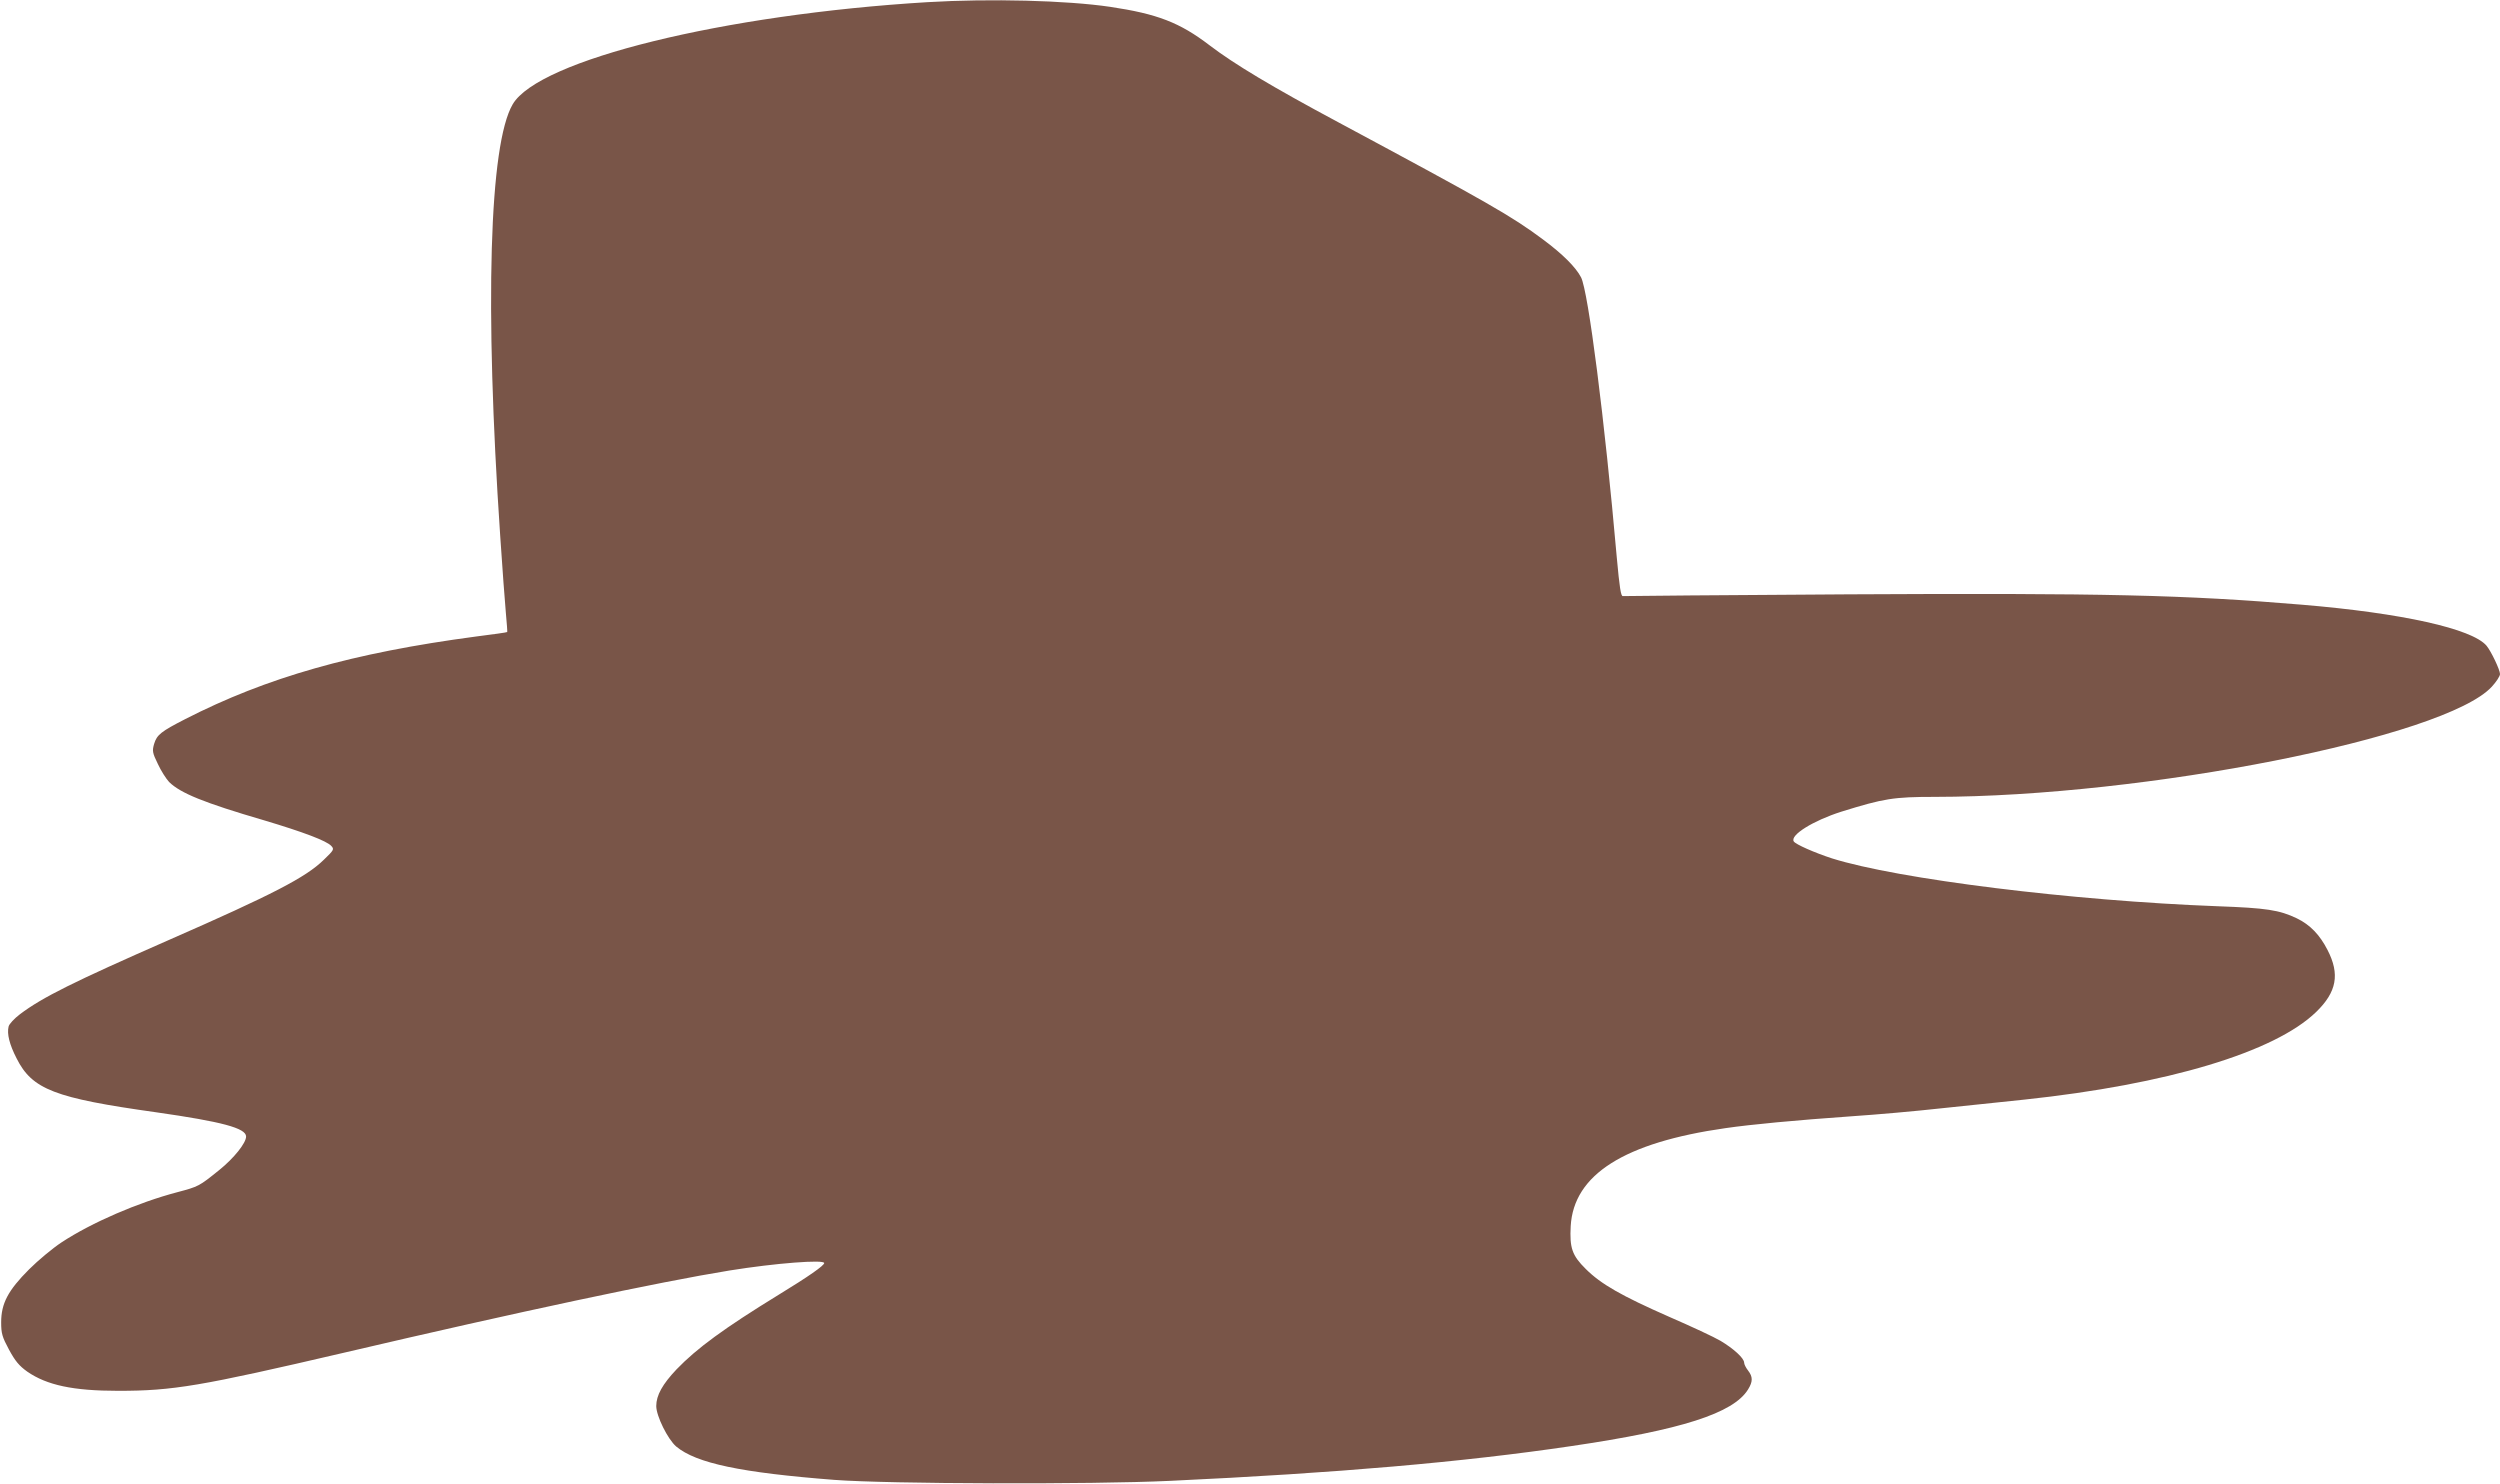 <?xml version="1.0" standalone="no"?>
<!DOCTYPE svg PUBLIC "-//W3C//DTD SVG 20010904//EN"
 "http://www.w3.org/TR/2001/REC-SVG-20010904/DTD/svg10.dtd">
<svg version="1.0" xmlns="http://www.w3.org/2000/svg"
 width="1280pt" height="760pt" viewBox="0 0 1280 760"
 preserveAspectRatio="xMidYMid meet">
<g transform="translate(0,760) scale(0.1,-0.1)"
fill="#795548" stroke="none">
<path d="M4750 7589 c-1045 -63 -1992 -296 -2125 -523 -120 -205 -144 -1028
-64 -2209 11 -164 24 -342 29 -395 5 -53 8 -97 7 -98 -1 -2 -73 -12 -160 -23
-631 -84 -1071 -209 -1489 -423 -123 -63 -145 -80 -159 -127 -10 -35 -9 -45
19 -102 16 -35 43 -77 58 -93 58 -57 178 -106 486 -196 201 -60 320 -105 344
-131 16 -17 14 -21 -38 -71 -92 -90 -260 -177 -794 -411 -485 -213 -647 -293
-762 -380 -29 -22 -55 -50 -58 -63 -9 -37 4 -91 41 -163 80 -159 194 -203 715
-276 336 -48 460 -81 460 -124 0 -33 -62 -111 -138 -172 -103 -83 -105 -84
-214 -113 -201 -53 -438 -155 -593 -257 -44 -29 -119 -91 -166 -138 -108 -108
-143 -175 -143 -271 0 -57 5 -75 40 -140 32 -59 52 -83 94 -113 100 -69 234
-98 465 -98 281 0 418 23 1160 196 888 208 1612 362 1970 420 236 38 486 57
485 38 -1 -13 -79 -68 -233 -162 -280 -172 -419 -274 -523 -382 -72 -76 -104
-133 -104 -188 0 -51 59 -170 102 -207 103 -86 332 -134 810 -171 278 -21
1313 -24 1718 -5 856 40 1501 96 2055 178 564 83 830 168 905 290 25 40 25 65
0 97 -11 14 -20 32 -20 40 0 23 -54 72 -121 112 -32 19 -150 74 -263 123 -243
107 -349 167 -427 245 -70 69 -83 108 -77 219 15 264 274 428 793 502 132 19
352 40 650 61 121 8 324 26 450 40 127 13 320 34 430 45 733 78 1282 243 1494
449 105 102 122 193 58 317 -40 78 -89 129 -157 162 -90 43 -156 53 -405 62
-745 28 -1638 139 -1975 245 -89 29 -187 72 -196 87 -20 32 99 106 243 152
219 68 267 76 480 76 1074 1 2612 305 2851 564 23 25 42 54 42 65 0 21 -45
116 -69 145 -74 87 -432 167 -946 210 -596 50 -1011 60 -2321 53 -628 -4
-1148 -8 -1155 -9 -10 -2 -17 44 -31 197 -62 706 -146 1363 -183 1435 -27 52
-94 119 -195 194 -161 120 -280 188 -1048 600 -340 182 -533 298 -659 394
-153 117 -268 161 -509 197 -224 33 -614 43 -934 24z"/>
</g>
</svg>
